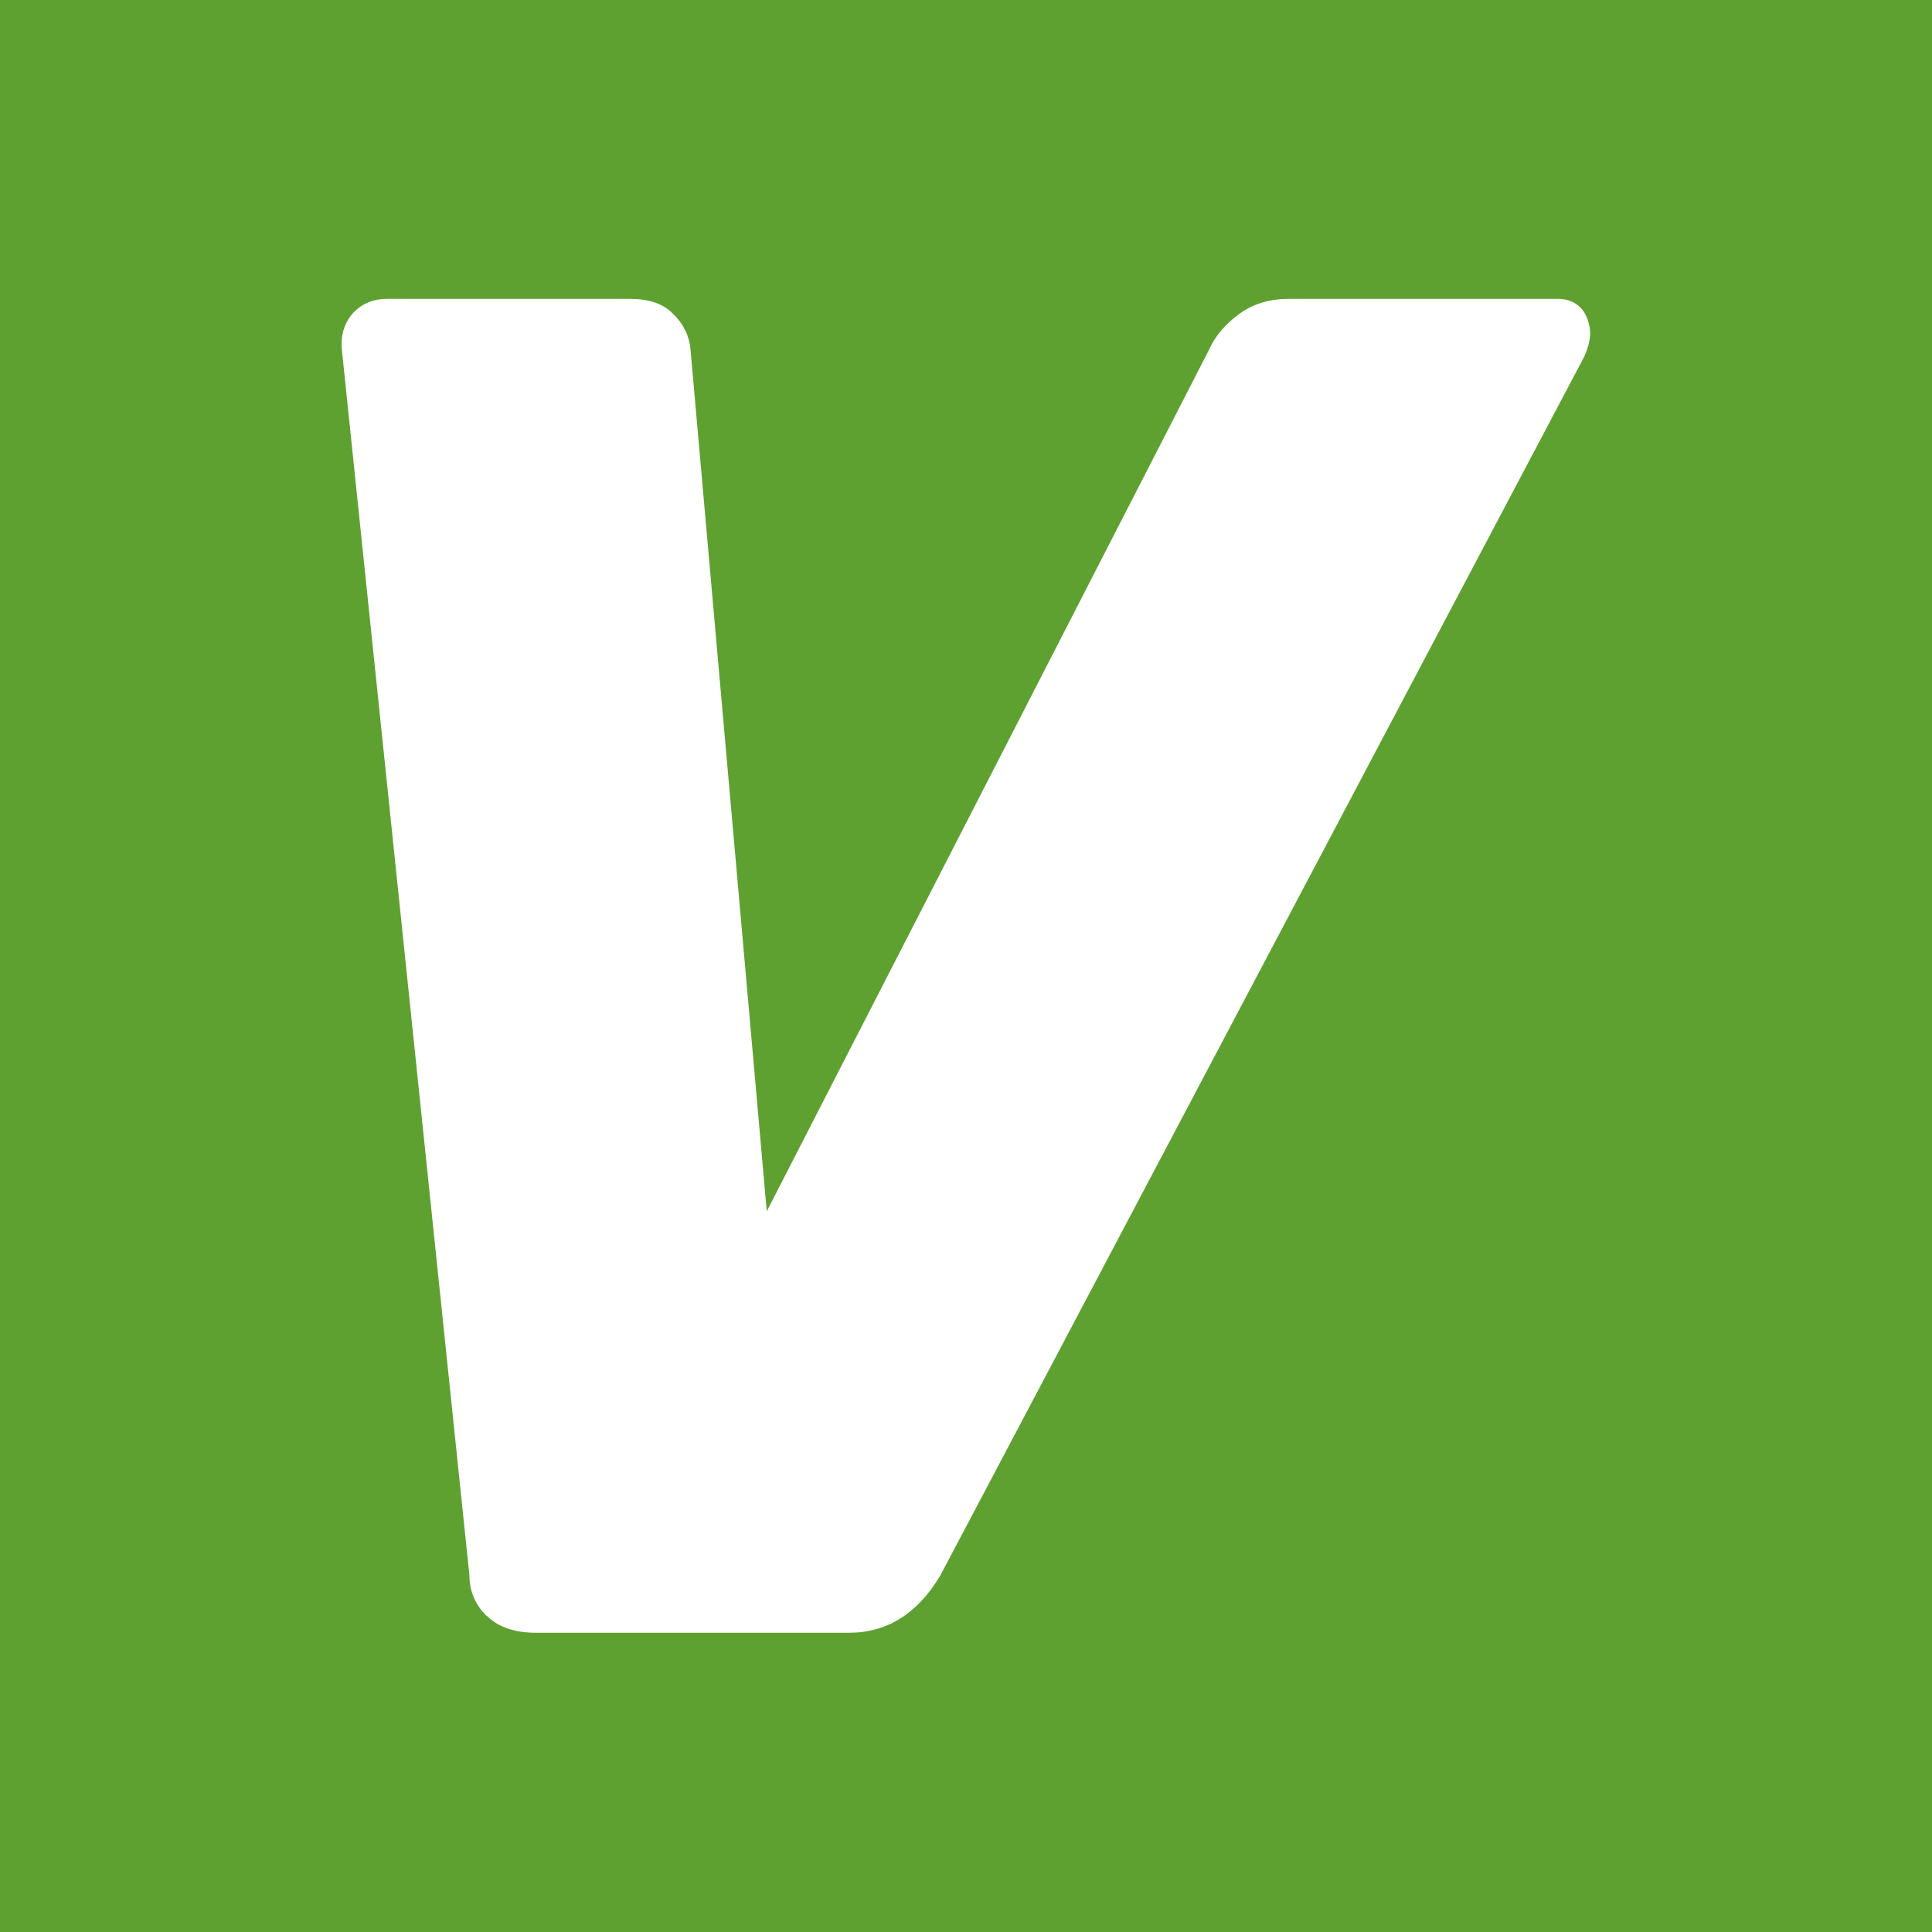 <svg xmlns="http://www.w3.org/2000/svg" id="Laag_1" viewBox="0 0 512 512"><defs><style>      .st0 {        fill: #5ea131;      }      .st1 {        fill: #fff;      }    </style></defs><rect class="st0" width="512" height="512"></rect><path class="st1" d="M129,428.2c3,3,7.4,4.5,13.1,4.5h82.9c10.1,0,18.2-5.1,24.2-15.2L419.9,94.4c.9-2.1,1.5-4.1,1.5-6.1s-.8-4.9-2.3-6.5c-1.5-1.7-3.6-2.6-6.3-2.6h-71.2c-5.1,0-9.5,1.3-13.2,4-3.7,2.7-6.4,5.9-8,9.5l-117.2,228.3-20.2-228.3c-.3-3.6-1.8-6.8-4.6-9.5-2.7-2.8-6.5-4-11.6-4h-64.2c-3.7,0-6.7,1.3-9,3.7-2.3,2.6-3.4,5.9-3,9.8l33.8,324.8c0,4.1,1.5,7.7,4.5,10.7"></path></svg>